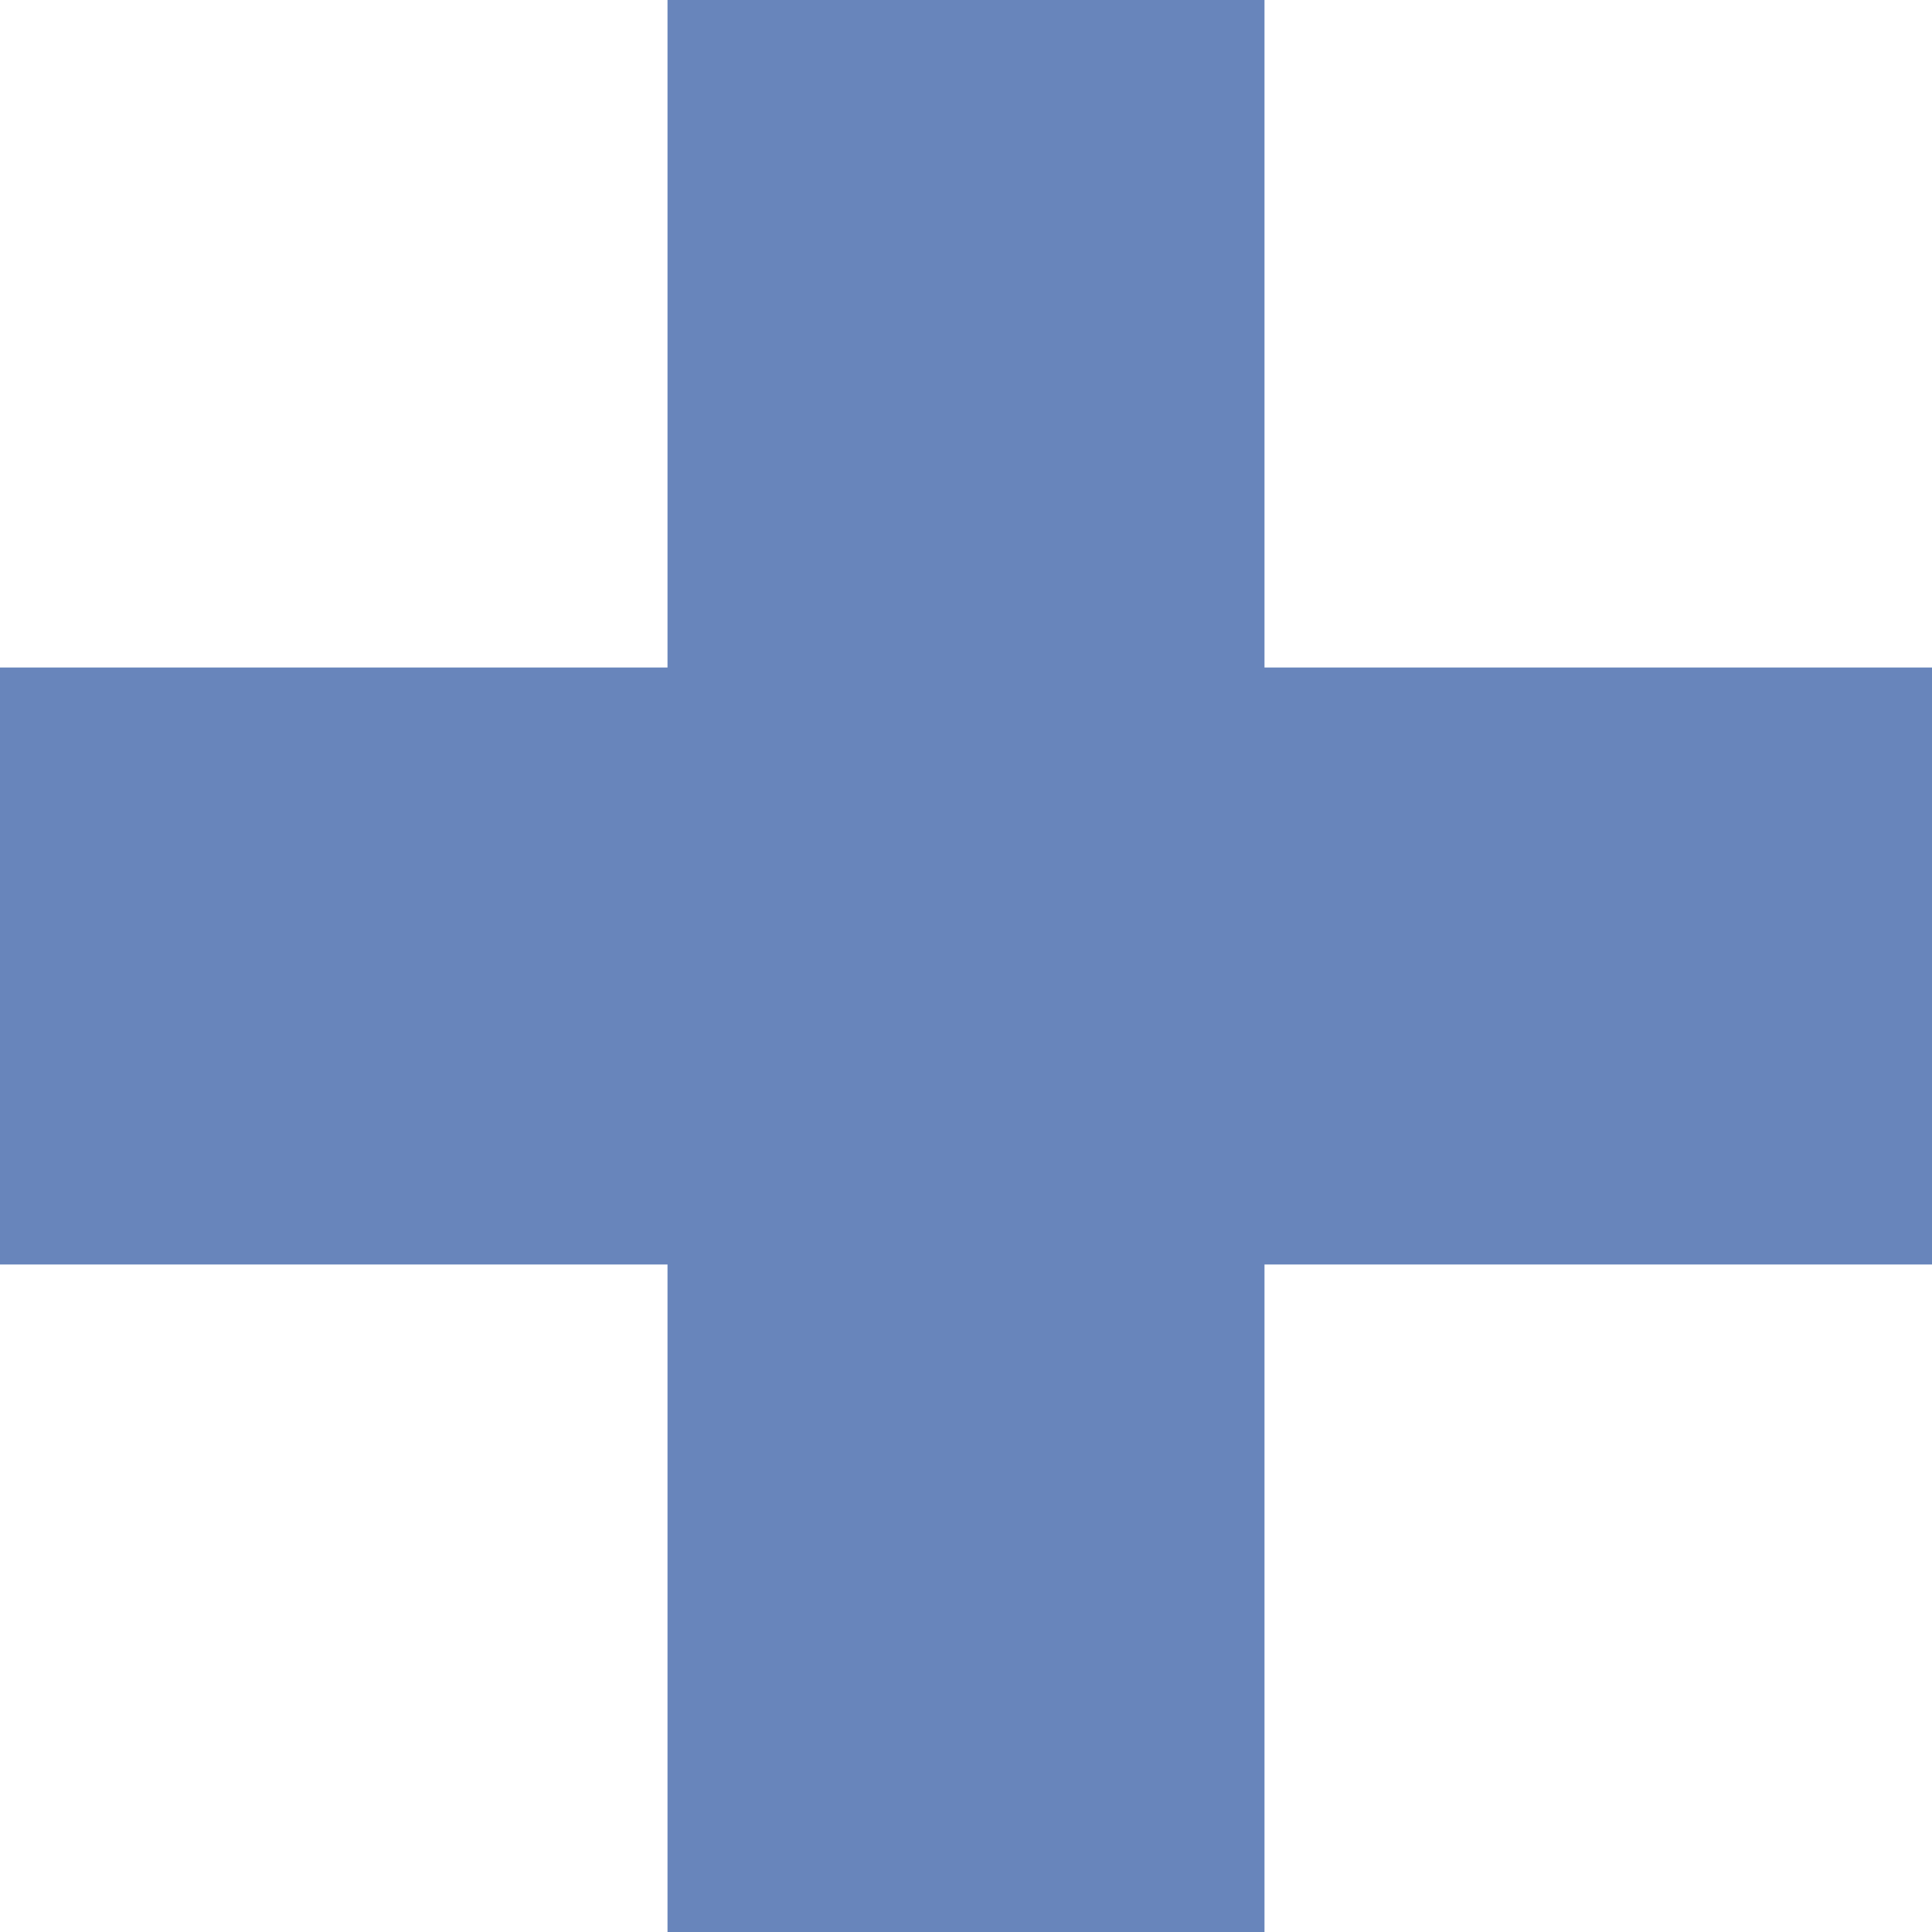<?xml version="1.0" encoding="UTF-8"?> <svg xmlns="http://www.w3.org/2000/svg" width="12" height="12" viewBox="0 0 12 12" fill="none"> <g clip-path="url(#clip0_1_533)"> <path d="M12 4.146H7.854V0H4.146V4.146H0V7.854H4.146V12H7.854V7.854H12V4.146Z" fill="#6885BB"></path> </g> <defs> <clipPath id="clip0_1_533"> <rect width="12" height="12" fill="white"></rect> </clipPath> </defs> </svg> 